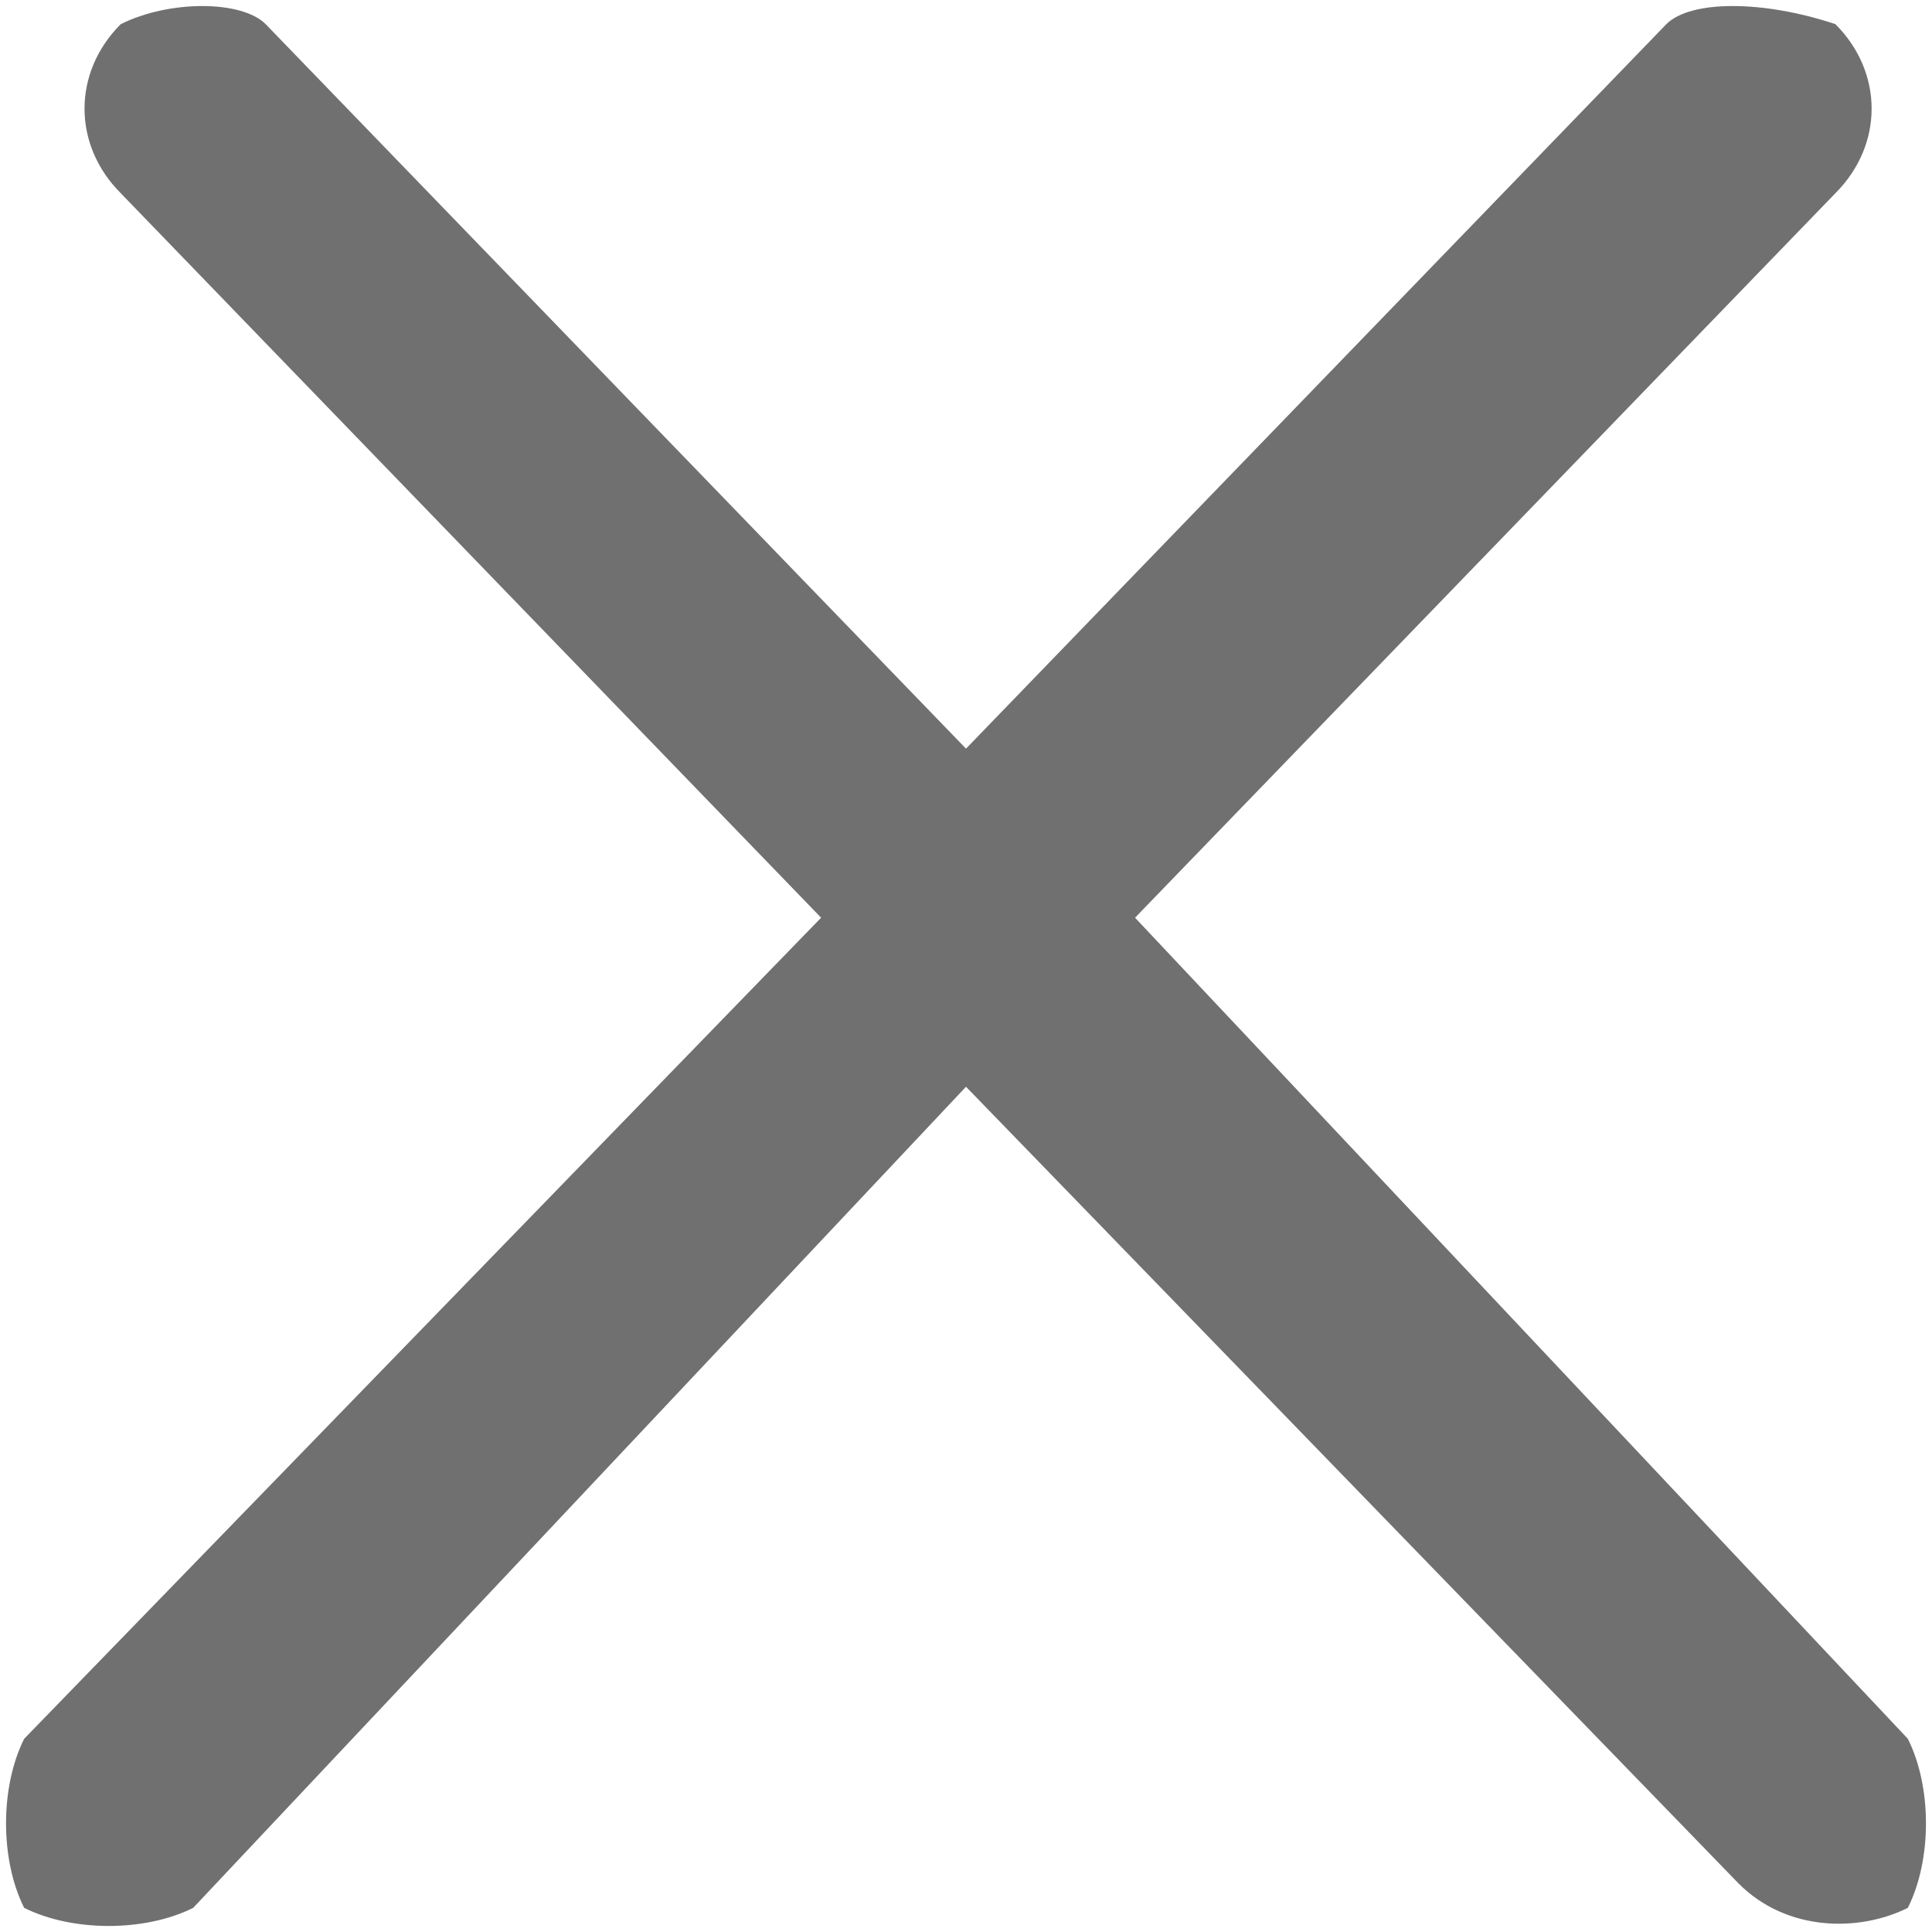 <?xml version="1.0" encoding="utf-8"?>
<!-- Generator: Adobe Illustrator 26.1.0, SVG Export Plug-In . SVG Version: 6.00 Build 0)  -->
<svg version="1.1" id="Layer_1" xmlns="http://www.w3.org/2000/svg" xmlns:xlink="http://www.w3.org/1999/xlink" x="0px" y="0px"
	 viewBox="0 0 8 8" style="enable-background:new 0 0 8 8;" xml:space="preserve">
<style type="text/css">
	.st0{fill-rule:evenodd;clip-rule:evenodd;fill:#707070;}
</style>
<path class="st0" d="M1.1,0.1C1,0,0.7,0,0.5,0.1c-0.2,0.2-0.2,0.5,0,0.7l2.9,3L0.1,7.2C0,7.4,0,7.7,0.1,7.9C0.3,8,0.6,8,0.8,7.9
	L4,4.5l3.2,3.3C7.4,8,7.7,8,7.9,7.9C8,7.7,8,7.4,7.9,7.2L4.7,3.8l2.9-3c0.2-0.2,0.2-0.5,0-0.7C7.3,0,7,0,6.9,0.1L4,3.1L1.1,0.1z"/>
</svg>
